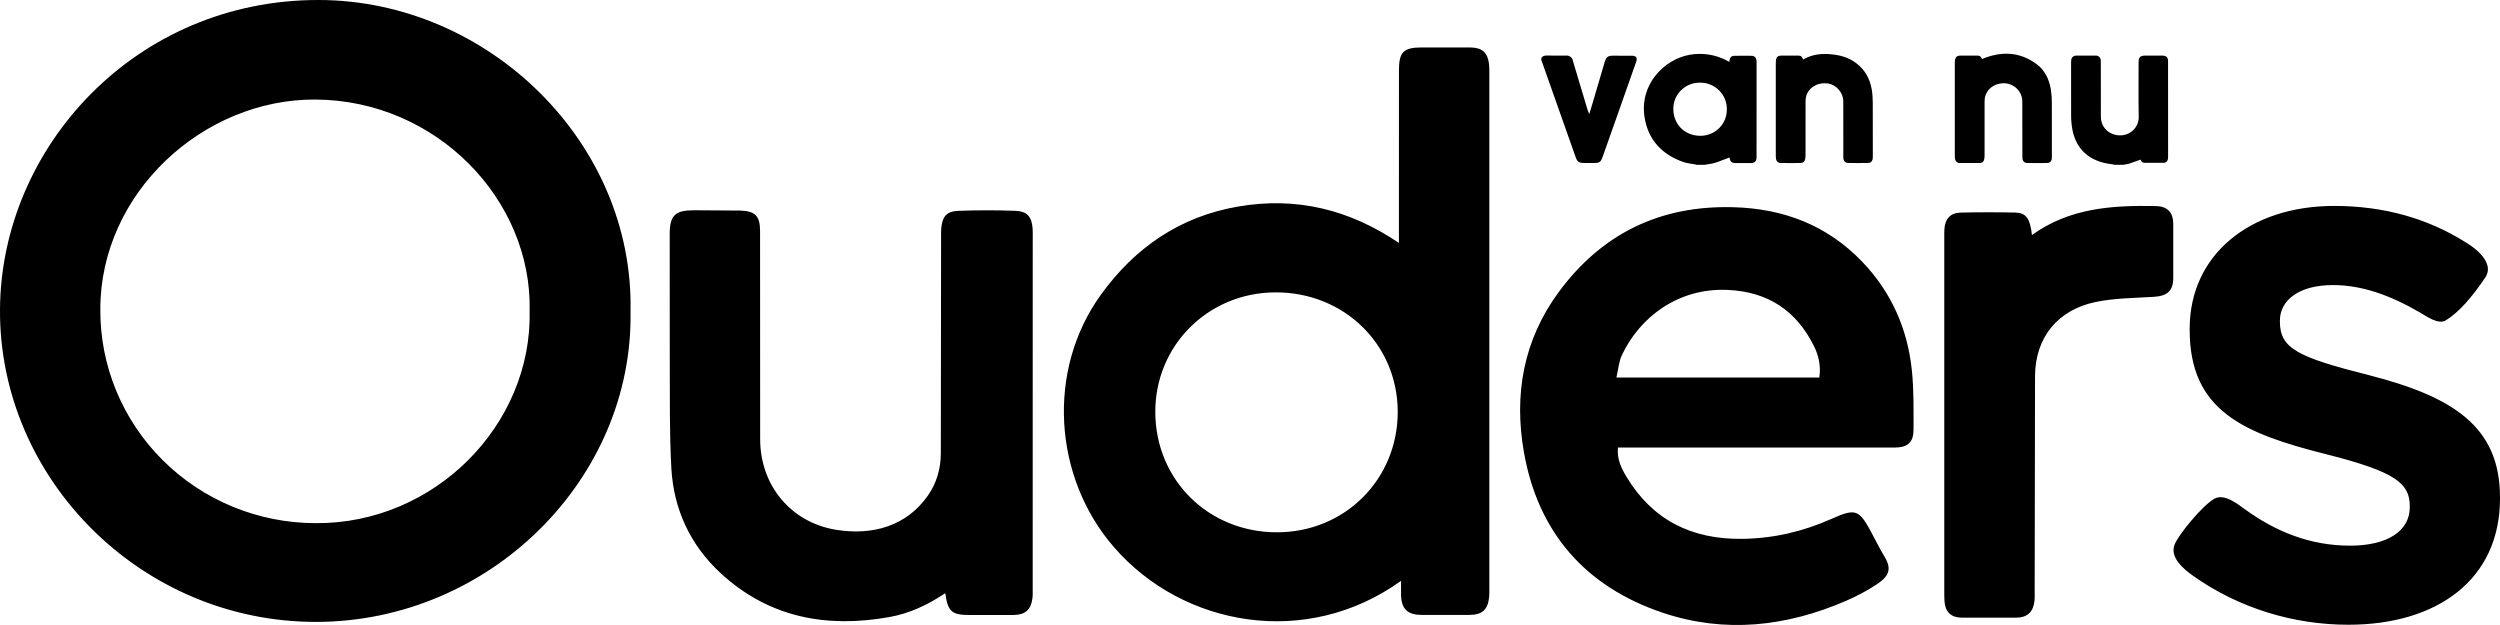<?xml version="1.0" encoding="UTF-8"?> <svg xmlns="http://www.w3.org/2000/svg" xmlns:xlink="http://www.w3.org/1999/xlink" width="76px" height="19px" viewBox="0 0 76 19" version="1.1"><title>Shape2</title><g id="Design" stroke="none" stroke-width="1" fill="none" fill-rule="evenodd"><g id="01-Home-(logo-optie-1)" transform="translate(-679, -3452)" fill="#000000" fill-rule="nonzero"><g id="Group-24-Copy" transform="translate(232, 3363)"><g id="Group-15" transform="translate(431, 74)"><g id="Unknown-2" transform="translate(16, 15)"><path d="M19.168,9.467 C19.257,14.554 14.899,18.9 9.612,18.906 C4.277,18.911 -0.035,14.534 0,9.402 C0.033,4.471 4.125,-0.011 9.694,2.11155487e-05 C14.835,0.011 19.276,4.324 19.168,9.467 Z M16.101,9.449 C16.176,6.072 13.271,3.049 9.593,3.026 C6.175,3.004 3.052,5.867 3.05,9.394 C3.036,11.115 3.72,12.769 4.948,13.991 C6.177,15.214 7.849,15.902 9.594,15.904 C13.203,15.93 16.177,12.926 16.101,9.454 L16.101,9.449 Z M42.592,17.657 C39.711,19.731 35.956,19.041 33.869,16.639 C32.019,14.513 31.806,11.255 33.471,8.954 C34.501,7.531 35.867,6.582 37.645,6.278 C39.408,5.975 41.02,6.366 42.527,7.385 L42.528,2.143 C42.528,1.579 42.664,1.443 43.228,1.442 L44.704,1.443 C45.054,1.447 45.224,1.599 45.266,1.939 C45.277,2.037 45.276,2.136 45.276,2.235 L45.276,17.881 C45.276,17.972 45.278,18.062 45.27,18.152 C45.231,18.534 45.06,18.691 44.672,18.693 L43.222,18.694 C42.786,18.692 42.602,18.512 42.591,18.082 C42.589,17.952 42.592,17.822 42.592,17.656 L42.592,17.657 Z M35.121,12.535 C35.131,14.593 36.738,16.183 38.821,16.182 C40.886,16.181 42.497,14.568 42.491,12.509 C42.482,10.461 40.852,8.877 38.765,8.888 C36.722,8.898 35.111,10.509 35.121,12.535 L35.121,12.535 Z M49.186,13.605 C49.15,13.948 49.283,14.222 49.438,14.482 C50.233,15.81 51.422,16.401 52.967,16.381 C53.922,16.369 54.824,16.155 55.689,15.769 C56.405,15.451 56.512,15.488 56.878,16.164 C57.013,16.418 57.141,16.676 57.289,16.921 C57.508,17.284 57.44,17.505 57.072,17.751 C56.772,17.953 56.446,18.125 56.113,18.268 C54.304,19.05 52.437,19.261 50.55,18.628 C48.19,17.836 46.756,16.179 46.328,13.753 C46.018,11.997 46.31,10.332 47.394,8.867 C48.697,7.106 50.46,6.24 52.686,6.299 C54.222,6.339 55.544,6.847 56.608,7.953 C57.496,8.878 57.988,9.993 58.12,11.251 C58.182,11.844 58.171,12.446 58.172,13.045 C58.172,13.453 57.999,13.605 57.586,13.606 L49.187,13.606 L49.186,13.605 Z M55.307,11.478 C55.359,11.13 55.29,10.818 55.148,10.529 C54.614,9.446 53.748,8.865 52.511,8.813 C50.992,8.749 49.838,9.666 49.308,10.79 C49.213,10.993 49.196,11.232 49.139,11.477 L55.308,11.477 L55.307,11.478 Z M28.737,18.033 C28.202,18.389 27.65,18.649 27.039,18.758 C25.115,19.104 23.359,18.769 21.9,17.417 C20.979,16.563 20.479,15.477 20.409,14.236 C20.35,13.158 20.366,12.085 20.361,11.01 L20.359,7.117 C20.359,6.548 20.523,6.39 21.105,6.392 L22.504,6.401 C22.965,6.417 23.106,6.571 23.106,7.028 L23.109,13.361 C23.113,14.749 24.036,15.88 25.412,16.105 C26.526,16.286 27.56,15.995 28.212,15.06 C28.477,14.678 28.599,14.243 28.601,13.784 L28.609,7.205 C28.609,7.115 28.606,7.024 28.615,6.934 C28.65,6.574 28.779,6.422 29.145,6.409 C29.719,6.388 30.293,6.388 30.867,6.409 C31.225,6.422 31.364,6.588 31.391,6.941 C31.398,7.023 31.395,7.105 31.395,7.188 L31.394,17.881 C31.394,17.988 31.399,18.096 31.384,18.201 C31.339,18.537 31.166,18.691 30.817,18.695 L29.467,18.696 C28.933,18.695 28.812,18.592 28.737,18.033 L28.737,18.033 Z M61.776,7.142 C62.918,6.32 64.213,6.239 65.532,6.264 C65.887,6.271 66.064,6.45 66.067,6.806 L66.067,8.457 C66.064,8.847 65.881,9 65.471,9.024 C64.885,9.06 64.286,9.062 63.715,9.179 C62.555,9.417 61.876,10.257 61.865,11.421 L61.854,17.949 C61.854,18.056 61.859,18.163 61.848,18.268 C61.813,18.602 61.632,18.774 61.294,18.778 L59.646,18.778 C59.3,18.773 59.129,18.597 59.111,18.258 C59.106,18.167 59.106,18.077 59.106,17.988 L59.106,7.246 C59.106,7.148 59.104,7.05 59.111,6.951 C59.131,6.651 59.297,6.47 59.598,6.463 C60.156,6.45 60.714,6.45 61.272,6.462 C61.593,6.47 61.717,6.646 61.771,7.143 L61.776,7.142 Z M51.565,5.004 C51.434,4.979 51.3,4.968 51.176,4.926 C50.525,4.699 50.108,4.255 49.997,3.579 C49.828,2.554 50.608,1.799 51.362,1.666 C51.756,1.595 52.163,1.66 52.514,1.85 L52.573,1.88 L52.579,1.831 C52.589,1.752 52.637,1.698 52.717,1.697 C52.894,1.693 53.072,1.693 53.25,1.696 C53.336,1.698 53.388,1.754 53.399,1.838 L53.4,1.931 L53.399,4.783 C53.396,4.904 53.345,4.956 53.224,4.957 L52.789,4.957 C52.635,4.957 52.601,4.927 52.578,4.787 C52.433,4.836 52.29,4.903 52.14,4.949 C52.039,4.98 51.929,4.991 51.823,5.01 L51.571,5.009 L51.565,5.004 Z M51.679,4.128 C51.897,4.132 52.108,4.048 52.262,3.896 C52.416,3.744 52.5,3.536 52.495,3.321 C52.499,3.107 52.415,2.901 52.262,2.749 C52.11,2.597 51.902,2.512 51.685,2.513 C51.47,2.509 51.263,2.59 51.11,2.739 C50.956,2.887 50.87,3.089 50.869,3.301 C50.866,3.773 51.208,4.124 51.679,4.128 L51.679,4.128 Z M64.265,5.004 C64.146,4.982 64.024,4.97 63.908,4.937 C63.401,4.793 63.103,4.453 63.002,3.948 C62.974,3.795 62.96,3.64 62.962,3.485 L62.961,1.881 C62.961,1.771 62.998,1.715 63.082,1.694 L63.121,1.69 L63.702,1.69 C63.744,1.686 63.786,1.7 63.816,1.729 C63.847,1.757 63.864,1.797 63.864,1.838 L63.865,1.918 L63.866,3.549 C63.866,3.819 64.041,4.04 64.308,4.1 C64.7,4.188 65.023,3.901 65.017,3.558 C65.007,3.003 65.013,2.448 65.013,1.894 C65.013,1.738 65.062,1.69 65.219,1.69 L65.726,1.69 C65.857,1.691 65.909,1.739 65.909,1.866 L65.91,4.708 L65.908,4.806 C65.902,4.892 65.852,4.949 65.766,4.95 C65.577,4.953 65.388,4.953 65.199,4.95 C65.128,4.95 65.085,4.908 65.075,4.852 L64.721,4.977 C64.664,4.995 64.604,4.999 64.545,5.009 L64.266,5.009 L64.265,5.004 Z M46.856,1.768 C46.888,1.707 46.943,1.688 47.011,1.689 L47.597,1.69 C47.702,1.675 47.8,1.746 47.816,1.849 L48.271,3.369 L48.315,3.467 L48.416,3.131 L48.784,1.88 C48.834,1.729 48.883,1.693 49.037,1.693 L49.605,1.694 C49.739,1.694 49.784,1.753 49.74,1.878 L49.106,3.678 L48.712,4.79 C48.666,4.92 48.616,4.955 48.475,4.955 L48.162,4.955 C47.998,4.955 47.951,4.923 47.898,4.772 L46.869,1.859 L46.857,1.838 L46.856,1.768 Z M54.81,1.81 C55.118,1.634 55.44,1.614 55.773,1.663 C56.019,1.697 56.246,1.775 56.442,1.93 C56.702,2.132 56.847,2.401 56.901,2.718 C56.923,2.851 56.932,2.988 56.932,3.123 L56.934,4.722 L56.931,4.814 C56.924,4.898 56.873,4.953 56.786,4.954 C56.588,4.958 56.391,4.958 56.193,4.954 C56.091,4.953 56.038,4.893 56.037,4.788 L56.036,3.078 C56.035,2.814 55.821,2.573 55.564,2.537 C55.265,2.495 54.992,2.65 54.911,2.914 C54.896,2.968 54.889,3.025 54.889,3.081 L54.888,4.732 L54.879,4.83 C54.862,4.913 54.817,4.954 54.732,4.955 C54.535,4.958 54.337,4.958 54.139,4.955 C54.053,4.954 54.005,4.907 53.989,4.825 L53.984,4.727 L53.984,1.913 L53.99,1.815 C54.007,1.734 54.055,1.691 54.138,1.69 L54.679,1.69 C54.754,1.69 54.794,1.736 54.811,1.809 L54.81,1.81 Z M60.251,1.795 C60.837,1.551 61.395,1.567 61.911,1.948 C62.164,2.135 62.293,2.408 62.345,2.714 C62.366,2.846 62.376,2.979 62.376,3.112 L62.377,4.729 L62.375,4.814 C62.369,4.899 62.317,4.954 62.23,4.955 C62.033,4.958 61.834,4.959 61.637,4.955 C61.529,4.954 61.48,4.893 61.48,4.776 L61.478,3.112 C61.485,2.957 61.425,2.806 61.315,2.696 C61.204,2.586 61.052,2.526 60.895,2.53 C60.607,2.543 60.389,2.716 60.338,2.978 L60.331,3.089 L60.331,4.734 L60.323,4.831 C60.306,4.915 60.261,4.955 60.176,4.956 C59.978,4.959 59.78,4.959 59.583,4.956 C59.496,4.955 59.448,4.91 59.431,4.826 L59.426,4.748 L59.426,1.888 L59.432,1.816 C59.45,1.736 59.497,1.692 59.579,1.691 C59.76,1.689 59.94,1.689 60.12,1.691 C60.192,1.691 60.216,1.716 60.252,1.794 L60.251,1.795 Z M66.674,17.507 C66.37,17.295 65.945,16.932 66.113,16.541 C66.251,16.218 66.972,15.351 67.318,15.161 C67.63,14.987 68.055,15.351 68.234,15.474 C69.185,16.164 70.225,16.588 71.445,16.588 C72.574,16.588 73.257,16.146 73.257,15.421 L73.257,15.385 C73.257,14.695 72.826,14.342 70.727,13.811 C68.193,13.175 66.566,12.485 66.566,10.027 L66.566,9.992 C66.566,7.746 68.396,6.26 70.96,6.26 C72.485,6.26 73.812,6.649 74.942,7.357 C75.247,7.533 75.85,7.993 75.553,8.435 C75.139,9.048 74.751,9.493 74.354,9.738 C74.125,9.878 73.777,9.621 73.562,9.497 C72.647,8.966 71.786,8.666 70.924,8.666 C69.866,8.666 69.309,9.143 69.309,9.744 L69.309,9.779 C69.309,10.592 69.847,10.858 72.018,11.405 C74.564,12.059 76,12.961 76,15.119 L76,15.154 C76,17.613 74.099,18.992 71.39,18.992 C69.741,18.993 68.072,18.497 66.673,17.507 L66.674,17.507 Z" id="Shape"></path></g></g></g></g></g></svg> 